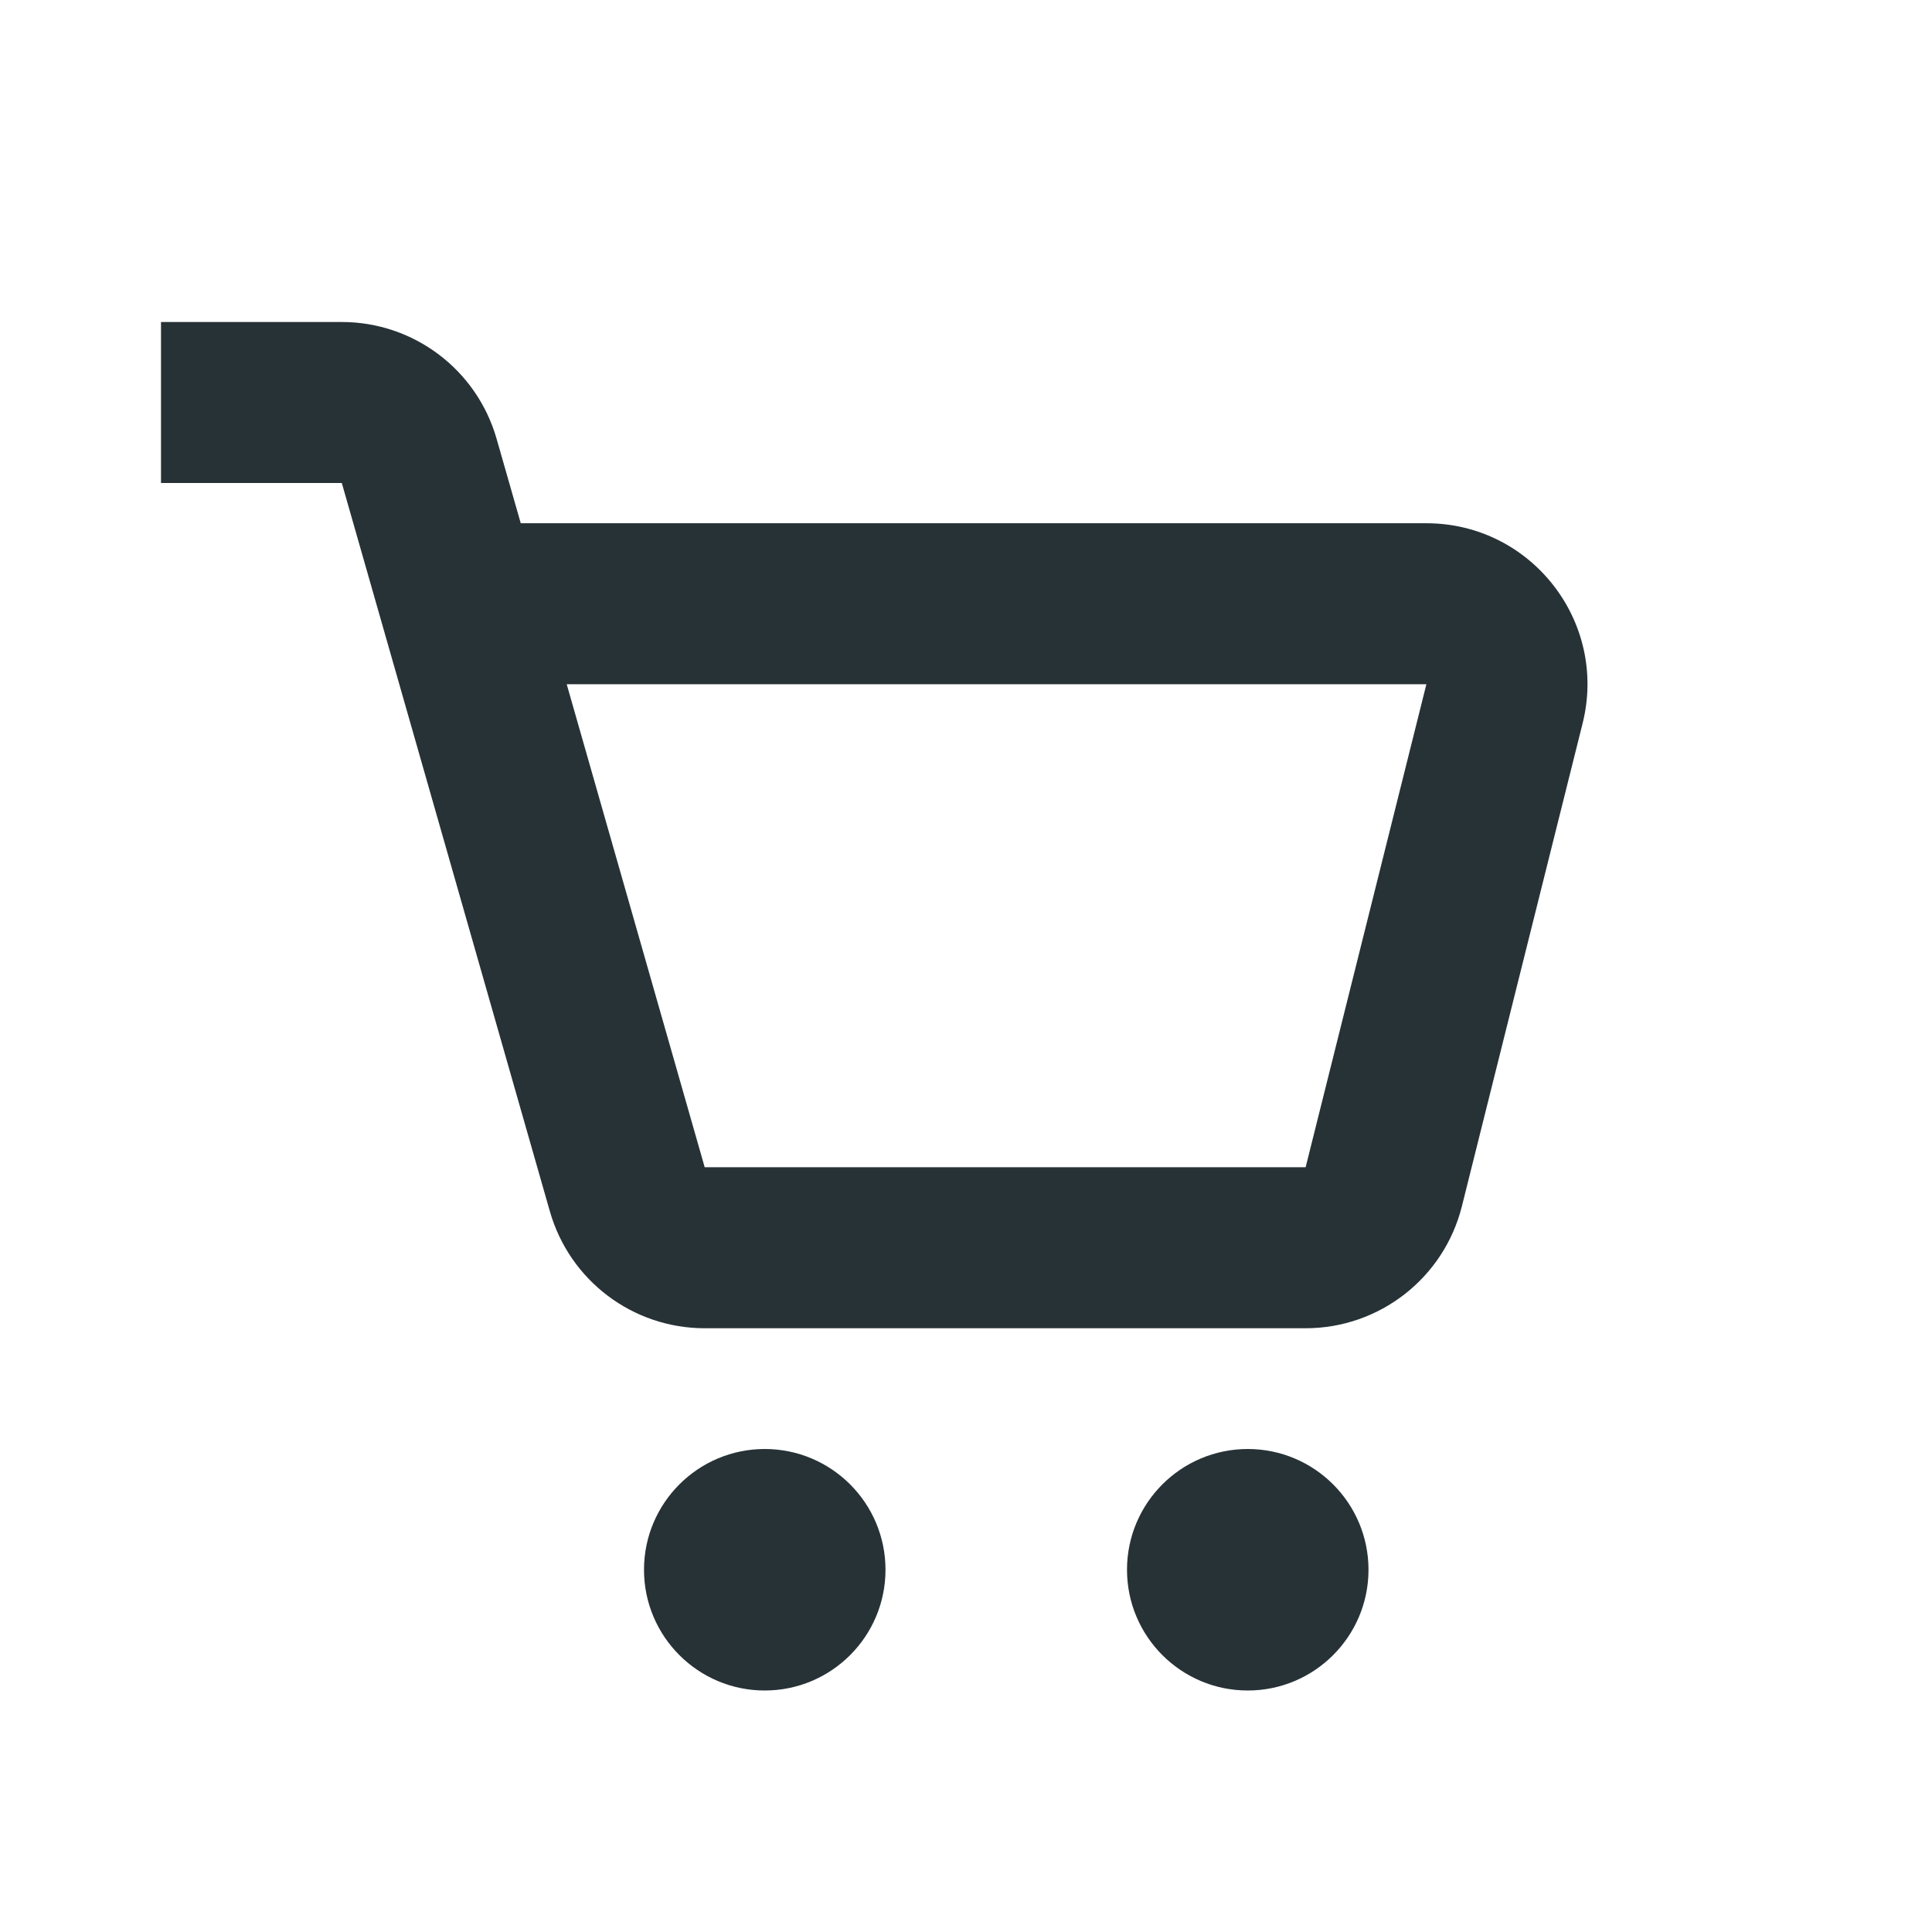 <svg width="24" height="24" viewBox="0 0 24 24" fill="none" xmlns="http://www.w3.org/2000/svg">
<path d="M11 19.5C11 20.328 10.328 21 9.5 21C8.672 21 8 20.328 8 19.5C8 18.672 8.672 18 9.5 18C10.328 18 11 18.672 11 19.5Z" fill="#273237"/>
<path d="M17 19.5C17 20.328 16.328 21 15.5 21C14.672 21 14 20.328 14 19.5C14 18.672 14.672 18 15.5 18C16.328 18 17 18.672 17 19.5Z" fill="#273237"/>
<path fill-rule="evenodd" clip-rule="evenodd" d="M4.246 6H2V4H4.246C5.139 4 5.923 4.592 6.169 5.451L6.469 6.5H17.719C19.02 6.5 19.975 7.723 19.66 8.985L18.16 14.985C17.937 15.875 17.137 16.5 16.219 16.5H8.754C7.861 16.5 7.077 15.908 6.831 15.049L4.246 6ZM7.04 8.5L8.754 14.5H16.219L17.719 8.5H7.04Z" fill="#273237"/>
</svg>